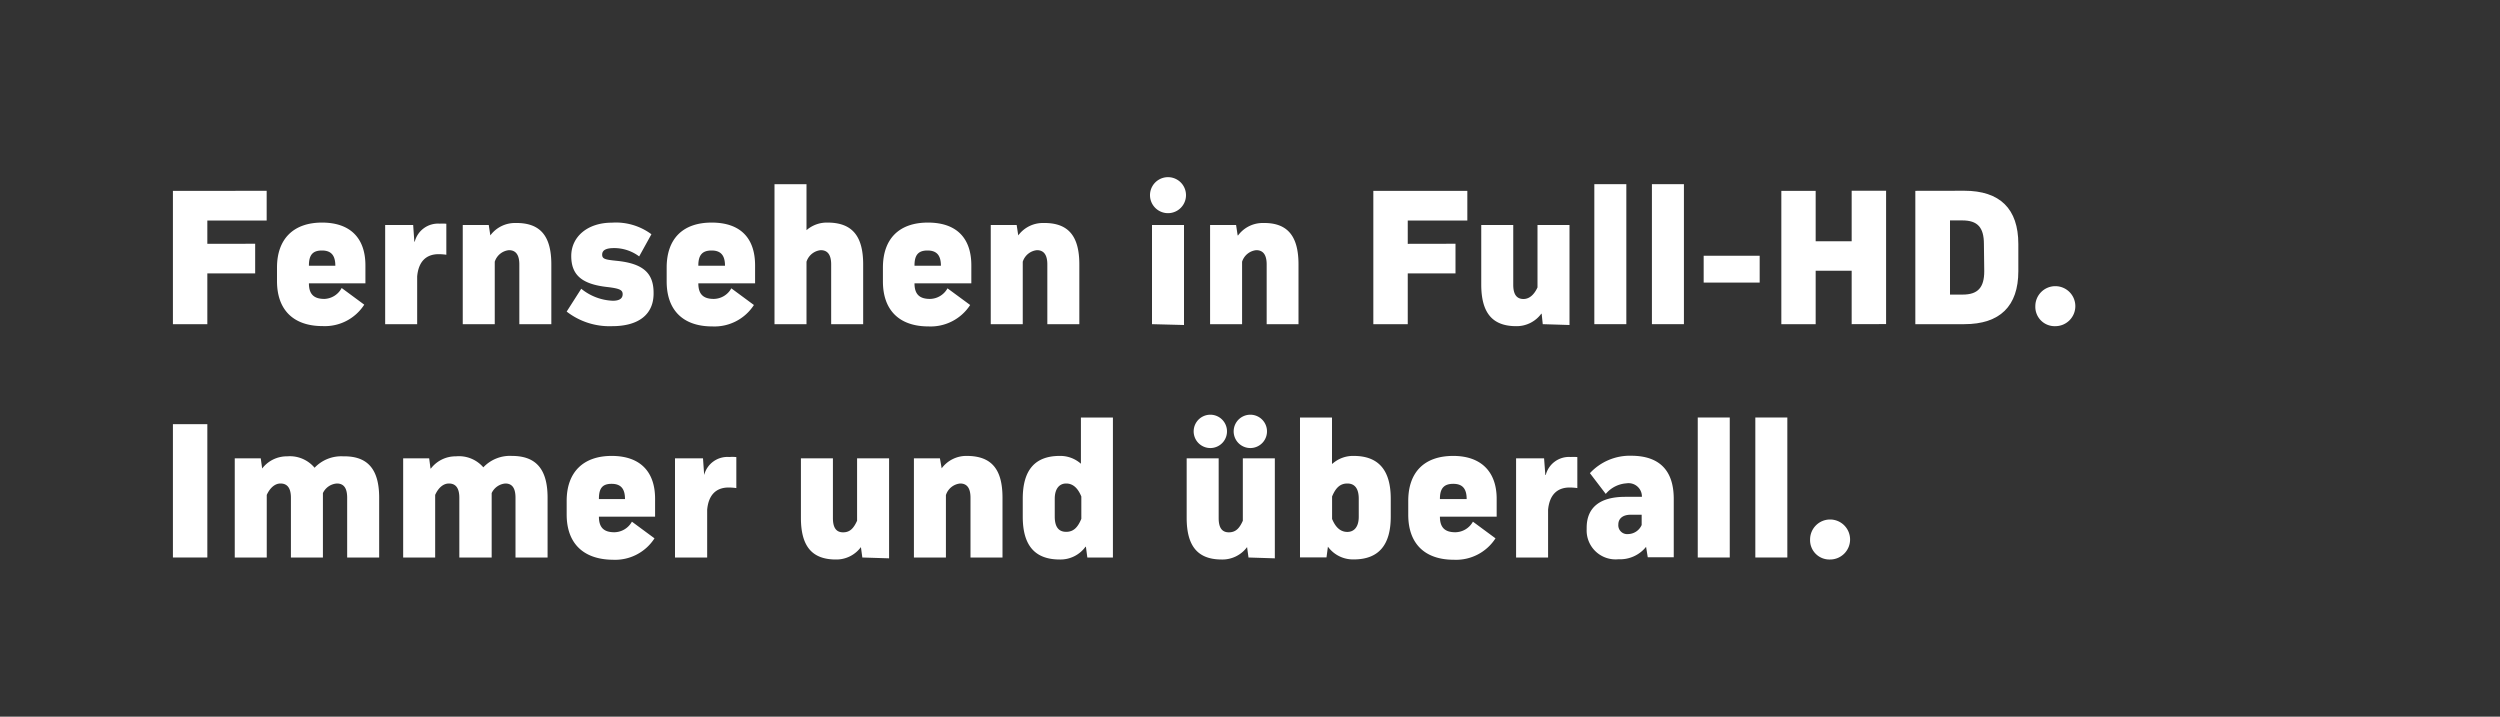 <svg id="Layer_1" data-name="Layer 1" xmlns="http://www.w3.org/2000/svg" xmlns:xlink="http://www.w3.org/1999/xlink" viewBox="0 0 300 86"><rect x="0" y="0" width="300" height="86" fill="#333333" stroke="none"/><defs><style>.cls-1{fill:none;}.cls-2{clip-path:url(#clip-path);}.cls-3{fill:#6c56eb;}.cls-4{fill:#fff;}</style><clipPath id="clip-path"><rect class="cls-1" x="-149.89" y="-1.74" width="65" height="250"/></clipPath></defs><g class="cls-2"><path class="cls-3" d="M-24.15,183.2c-16.54-6.37-51.48-31.14-66.07-46.26-5.71-5.93-5.85-12.08-4.45-18.18,7.59-27.22,37.23-90.89,72.83-132,5.91-6.42,12.33-10.29,21.17-5.86h0c-7.16-4.31-14.1-8.12-20.53-11.25-14.48-7.19-31.4-2.52-40.9,8.49C-99.32,21.17-131.19,88.5-139.68,117.56c-4.16,12.81-.55,25.33,8.36,34.95,21.07,20.61,51.53,41,72.22,50.29,16.41,6.91,28,3.11,38.25-4.85,7.65-6,13-10.42,21.77-18.55C-.91,180.87-9.34,187.89-24.15,183.2Z"/></g><path class="cls-4" d="M30.62,29.25v3.56H24.88V38.9H20.75v-16H32v3.56H24.88v2.8Z"/><path class="cls-4" d="M37.07,34c0,1.29.58,1.87,1.85,1.87A2.45,2.45,0,0,0,41,34.56l2.71,2a5.62,5.62,0,0,1-5,2.57c-3.5,0-5.47-1.94-5.47-5.4V32.11c0-3.46,2-5.4,5.4-5.4s5.21,1.87,5.21,5.14V34Zm0-2.11h3.17c0-1.28-.53-1.83-1.61-1.83S37.07,30.57,37.07,31.85Z"/><path class="cls-4" d="M53.56,26.85v3.72a6.71,6.71,0,0,0-.91-.07c-1.54,0-2.43.91-2.59,2.67V38.9H46.22V27h3.36l.14,2h.05a2.88,2.88,0,0,1,3-2.16A4.94,4.94,0,0,1,53.56,26.85Z"/><path class="cls-4" d="M66.16,31.73V38.9H62.32V31.73c0-1.13-.41-1.71-1.25-1.71a2,2,0,0,0-1.7,1.39V38.9H55.53V27h3.12l.19,1.25h0a3.67,3.67,0,0,1,3-1.49C64.84,26.71,66.16,28.32,66.16,31.73Z"/><path class="cls-4" d="M73.46,39.14A8.37,8.37,0,0,1,68,37.39l1.75-2.74a6.38,6.38,0,0,0,3.79,1.44c.77,0,1.18-.26,1.18-.79s-.43-.69-1.87-.86c-3-.34-4.3-1.42-4.3-3.72s1.94-4,4.87-4a7.14,7.14,0,0,1,4.75,1.39L76.7,30.77a5,5,0,0,0-3-1c-1,0-1.44.26-1.44.79s.39.6,1.76.74c3.12.32,4.41,1.44,4.41,3.84C78.47,37.7,76.67,39.14,73.46,39.14Z"/><path class="cls-4" d="M83.8,34c0,1.29.58,1.87,1.85,1.87a2.45,2.45,0,0,0,2.11-1.27l2.71,2a5.63,5.63,0,0,1-5,2.57c-3.5,0-5.47-1.94-5.47-5.4V32.11c0-3.46,1.94-5.4,5.4-5.4s5.21,1.87,5.21,5.14V34Zm0-2.11H87c0-1.28-.53-1.83-1.61-1.83S83.8,30.57,83.8,31.85Z"/><path class="cls-4" d="M103.58,31.73V38.9H99.74V31.73c0-1.13-.41-1.71-1.25-1.71a2,2,0,0,0-1.71,1.39V38.9H92.94V22.1h3.84v5.52h0a3.72,3.72,0,0,1,2.52-.91C102.26,26.71,103.58,28.32,103.58,31.73Z"/><path class="cls-4" d="M109.74,34c0,1.29.58,1.87,1.85,1.87a2.45,2.45,0,0,0,2.11-1.27l2.72,2a5.65,5.65,0,0,1-5,2.57c-3.5,0-5.47-1.94-5.47-5.4V32.11c0-3.46,1.95-5.4,5.4-5.4s5.21,1.87,5.21,5.14V34Zm0-2.11h3.17c0-1.28-.53-1.83-1.61-1.83S109.74,30.57,109.74,31.85Z"/><path class="cls-4" d="M129.52,31.73V38.9h-3.84V31.73c0-1.13-.41-1.71-1.25-1.71a2,2,0,0,0-1.7,1.39V38.9h-3.84V27H122l.19,1.25h0a3.67,3.67,0,0,1,3-1.49C128.2,26.71,129.52,28.32,129.52,31.73Z"/><path class="cls-4" d="M138,23.42a2.16,2.16,0,0,1,4.32,0,2.16,2.16,0,1,1-4.32,0Zm.24,15.48V27h3.84v12Z"/><path class="cls-4" d="M155.82,31.73V38.9H152V31.73c0-1.13-.41-1.71-1.25-1.71a2,2,0,0,0-1.7,1.39V38.9h-3.84V27h3.12l.19,1.25h.05a3.67,3.67,0,0,1,3-1.49C154.5,26.71,155.82,28.32,155.82,31.73Z"/><path class="cls-4" d="M174.66,29.25v3.56h-5.73V38.9H164.8v-16h11.28v3.56h-7.15v2.8Z"/><path class="cls-4" d="M185.13,38.9,185,37.65h-.05a3.67,3.67,0,0,1-3,1.49c-2.88,0-4.2-1.61-4.2-5V27h3.84v7.18c0,1.12.39,1.7,1.23,1.7.69,0,1.27-.5,1.68-1.39V27h3.84v12Z"/><path class="cls-4" d="M191.32,38.9V22.1h3.84V38.9Z"/><path class="cls-4" d="M198.23,38.9V22.1h3.84V38.9Z"/><path class="cls-4" d="M204.44,33.91V30.69h6.72v3.22Z"/><path class="cls-4" d="M222.2,38.9V32.49h-4.32V38.9h-4.12v-16h4.12v6.05h4.32V22.89h4.13v16Z"/><path class="cls-4" d="M235.72,22.89c4.27,0,6.48,2.16,6.48,6.39v3.26c0,4.2-2.21,6.36-6.48,6.36h-5.88v-16Zm2.35,6.39c0-2-.77-2.83-2.59-2.83H234v8.9h1.52c1.82,0,2.59-.84,2.59-2.81Z"/><path class="cls-4" d="M244.24,36.74a2.4,2.4,0,1,1,2.4,2.4A2.32,2.32,0,0,1,244.24,36.74Z"/><path class="cls-4" d="M20.75,66.9v-16h4.13v16Z"/><path class="cls-4" d="M45.5,59.73V66.9H41.66V59.73c0-1.13-.39-1.71-1.23-1.71a2,2,0,0,0-1.68,1.15V66.9H34.91V59.73c0-1.13-.41-1.71-1.25-1.71-.64,0-1.24.48-1.65,1.37V66.9H28.17V55h3.12l.17,1.22h0a3.73,3.73,0,0,1,3-1.46,3.87,3.87,0,0,1,3.29,1.37h0a4.4,4.4,0,0,1,3.44-1.37C44.15,54.71,45.5,56.34,45.5,59.73Z"/><path class="cls-4" d="M65.71,59.73V66.9H61.86V59.73c0-1.13-.38-1.71-1.22-1.71A2,2,0,0,0,59,59.17V66.9H55.12V59.73c0-1.13-.41-1.71-1.25-1.71-.65,0-1.25.48-1.65,1.37V66.9H48.38V55H51.5l.16,1.22h.05a3.73,3.73,0,0,1,3-1.46A3.87,3.87,0,0,1,58,56.08h0a4.39,4.39,0,0,1,3.43-1.37C64.36,54.71,65.71,56.34,65.71,59.73Z"/><path class="cls-4" d="M71.87,62c0,1.29.58,1.87,1.85,1.87a2.45,2.45,0,0,0,2.11-1.27l2.71,2a5.62,5.62,0,0,1-5,2.57C70,67.14,68,65.2,68,61.74V60.11c0-3.46,2-5.4,5.4-5.4s5.21,1.87,5.21,5.14V62Zm0-2.11H75c0-1.28-.53-1.83-1.61-1.83S71.87,58.57,71.87,59.85Z"/><path class="cls-4" d="M88.36,54.85v3.72a6.71,6.71,0,0,0-.91-.07c-1.54,0-2.43.91-2.59,2.67V66.9H81V55h3.36l.14,2h0a2.88,2.88,0,0,1,3-2.16A4.94,4.94,0,0,1,88.36,54.85Z"/><path class="cls-4" d="M103.48,66.9l-.17-1.25h0a3.65,3.65,0,0,1-3,1.49c-2.89,0-4.2-1.61-4.2-5V55h3.84v7.18c0,1.12.38,1.7,1.22,1.7s1.27-.5,1.68-1.39V55h3.84v12Z"/><path class="cls-4" d="M120.3,59.73V66.9h-3.84V59.73c0-1.13-.4-1.71-1.24-1.71a2,2,0,0,0-1.71,1.39V66.9h-3.84V55h3.12L113,56.2h0a3.68,3.68,0,0,1,3-1.49C119,54.71,120.3,56.32,120.3,59.73Z"/><path class="cls-4" d="M130.48,66.9l-.17-1.29h-.05a3.71,3.71,0,0,1-3.09,1.53c-3,0-4.44-1.7-4.44-5.13V59.85c0-3.44,1.46-5.14,4.44-5.14a3.72,3.72,0,0,1,2.54.94h0V50.1h3.84V66.9Zm-.72-7.32c-.41-1-1-1.56-1.82-1.56s-1.37.63-1.37,1.83V62c0,1.2.45,1.82,1.37,1.82s1.41-.58,1.82-1.56Z"/><path class="cls-4" d="M149.82,66.9l-.17-1.25h0a3.68,3.68,0,0,1-3.05,1.49c-2.88,0-4.2-1.61-4.2-5V55h3.84v7.18c0,1.12.38,1.7,1.22,1.7s1.28-.5,1.68-1.39V55h3.84v12Zm-6.55-15.48a2,2,0,0,1,3.94,0,2,2,0,1,1-3.94,0Zm4.8,0a2,2,0,0,1,3.94,0,2,2,0,1,1-3.94,0Z"/><path class="cls-4" d="M166.89,59.85V62c0,3.43-1.47,5.13-4.44,5.13a3.72,3.72,0,0,1-3.1-1.53h0l-.17,1.29H156V50.1h3.84v5.55h.05a3.72,3.72,0,0,1,2.55-.94C165.42,54.71,166.89,56.41,166.89,59.85Zm-3.84,0c0-1.2-.46-1.83-1.37-1.83s-1.42.58-1.83,1.56v2.69c.41,1,1,1.56,1.83,1.56s1.37-.62,1.37-1.82Z"/><path class="cls-4" d="M172.79,62c0,1.29.58,1.87,1.85,1.87a2.45,2.45,0,0,0,2.11-1.27l2.71,2a5.63,5.63,0,0,1-5,2.57c-3.5,0-5.47-1.94-5.47-5.4V60.11c0-3.46,1.94-5.4,5.4-5.4,3.31,0,5.21,1.87,5.21,5.14V62Zm0-2.11H176c0-1.28-.53-1.83-1.61-1.83S172.79,58.57,172.79,59.85Z"/><path class="cls-4" d="M189.28,54.85v3.72a6.71,6.71,0,0,0-.91-.07c-1.54,0-2.43.91-2.6,2.67V66.9h-3.84V55h3.36l.15,2h.05a2.88,2.88,0,0,1,3-2.16A5.16,5.16,0,0,1,189.28,54.85Z"/><path class="cls-4" d="M200.85,59.87v7h-3.12l-.2-1.25h0a4,4,0,0,1-3.32,1.49,3.47,3.47,0,0,1-3.81-3.6v-.17c0-2.44,1.58-3.72,4.63-3.72h2A1.6,1.6,0,0,0,195.18,58a3.55,3.55,0,0,0-2.49,1.27l-1.9-2.49a6.53,6.53,0,0,1,5-2.09C199.14,54.71,200.85,56.46,200.85,59.87Zm-5.19,1.9c-.91,0-1.46.45-1.46,1.17a1.06,1.06,0,0,0,1.15,1.15A1.82,1.82,0,0,0,197,63V61.77Z"/><path class="cls-4" d="M203.73,66.9V50.1h3.84V66.9Z"/><path class="cls-4" d="M210.64,66.9V50.1h3.84V66.9Z"/><path class="cls-4" d="M217.21,64.74a2.4,2.4,0,1,1,2.4,2.4A2.32,2.32,0,0,1,217.21,64.74Z"/></svg>